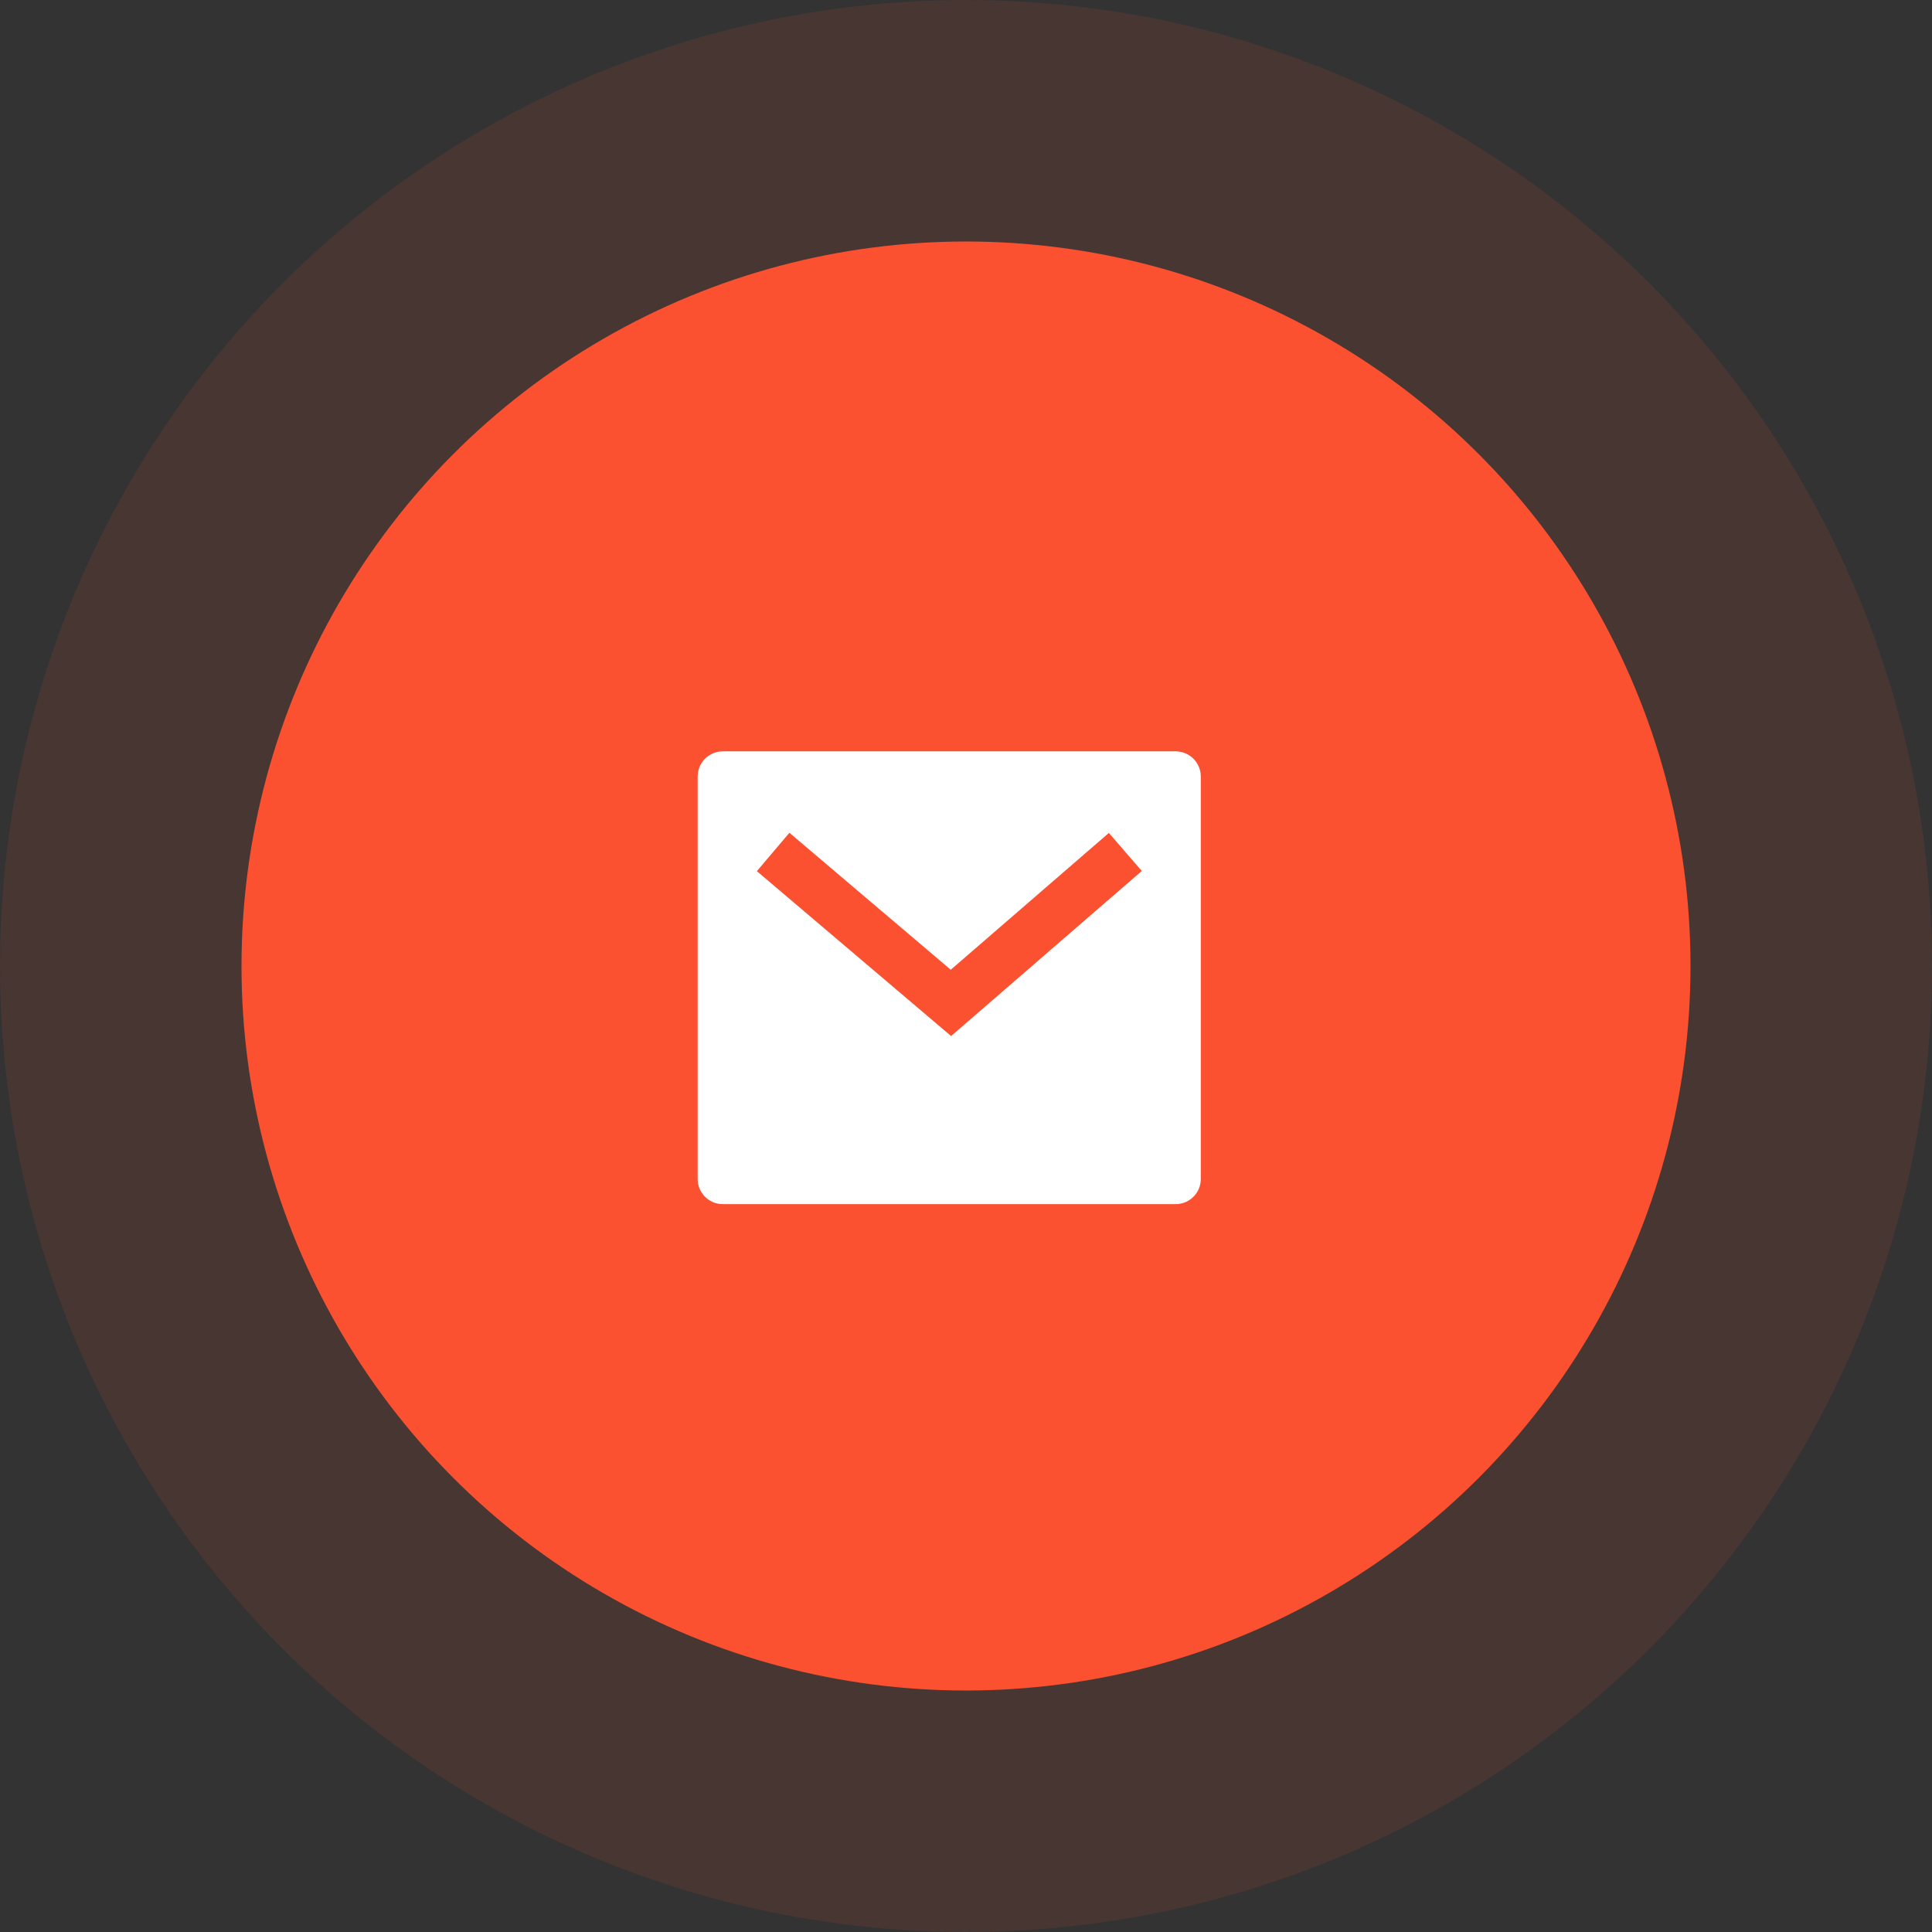 <svg width="72" height="72" viewBox="0 0 72 72" fill="none" xmlns="http://www.w3.org/2000/svg">
<rect x="0" y="0" width="72" height="72" fill="#333333" stroke="none"/>
<circle cx="36" cy="36" r="36" fill="#FC5130" fill-opacity="0.1"/>
<circle cx="36" cy="36" r="27" fill="#FC5130"/>
<path d="M26.938 28H43.812C44.33 28 44.75 28.42 44.75 28.938V43.938C44.75 44.455 44.33 44.875 43.812 44.875H26.938C26.42 44.875 26 44.455 26 43.938V28.938C26 28.42 26.42 28 26.938 28ZM35.432 36.14L29.419 31.035L28.206 32.465L35.444 38.61L42.551 32.459L41.324 31.041L35.432 36.14Z" fill="white"/>
</svg>
